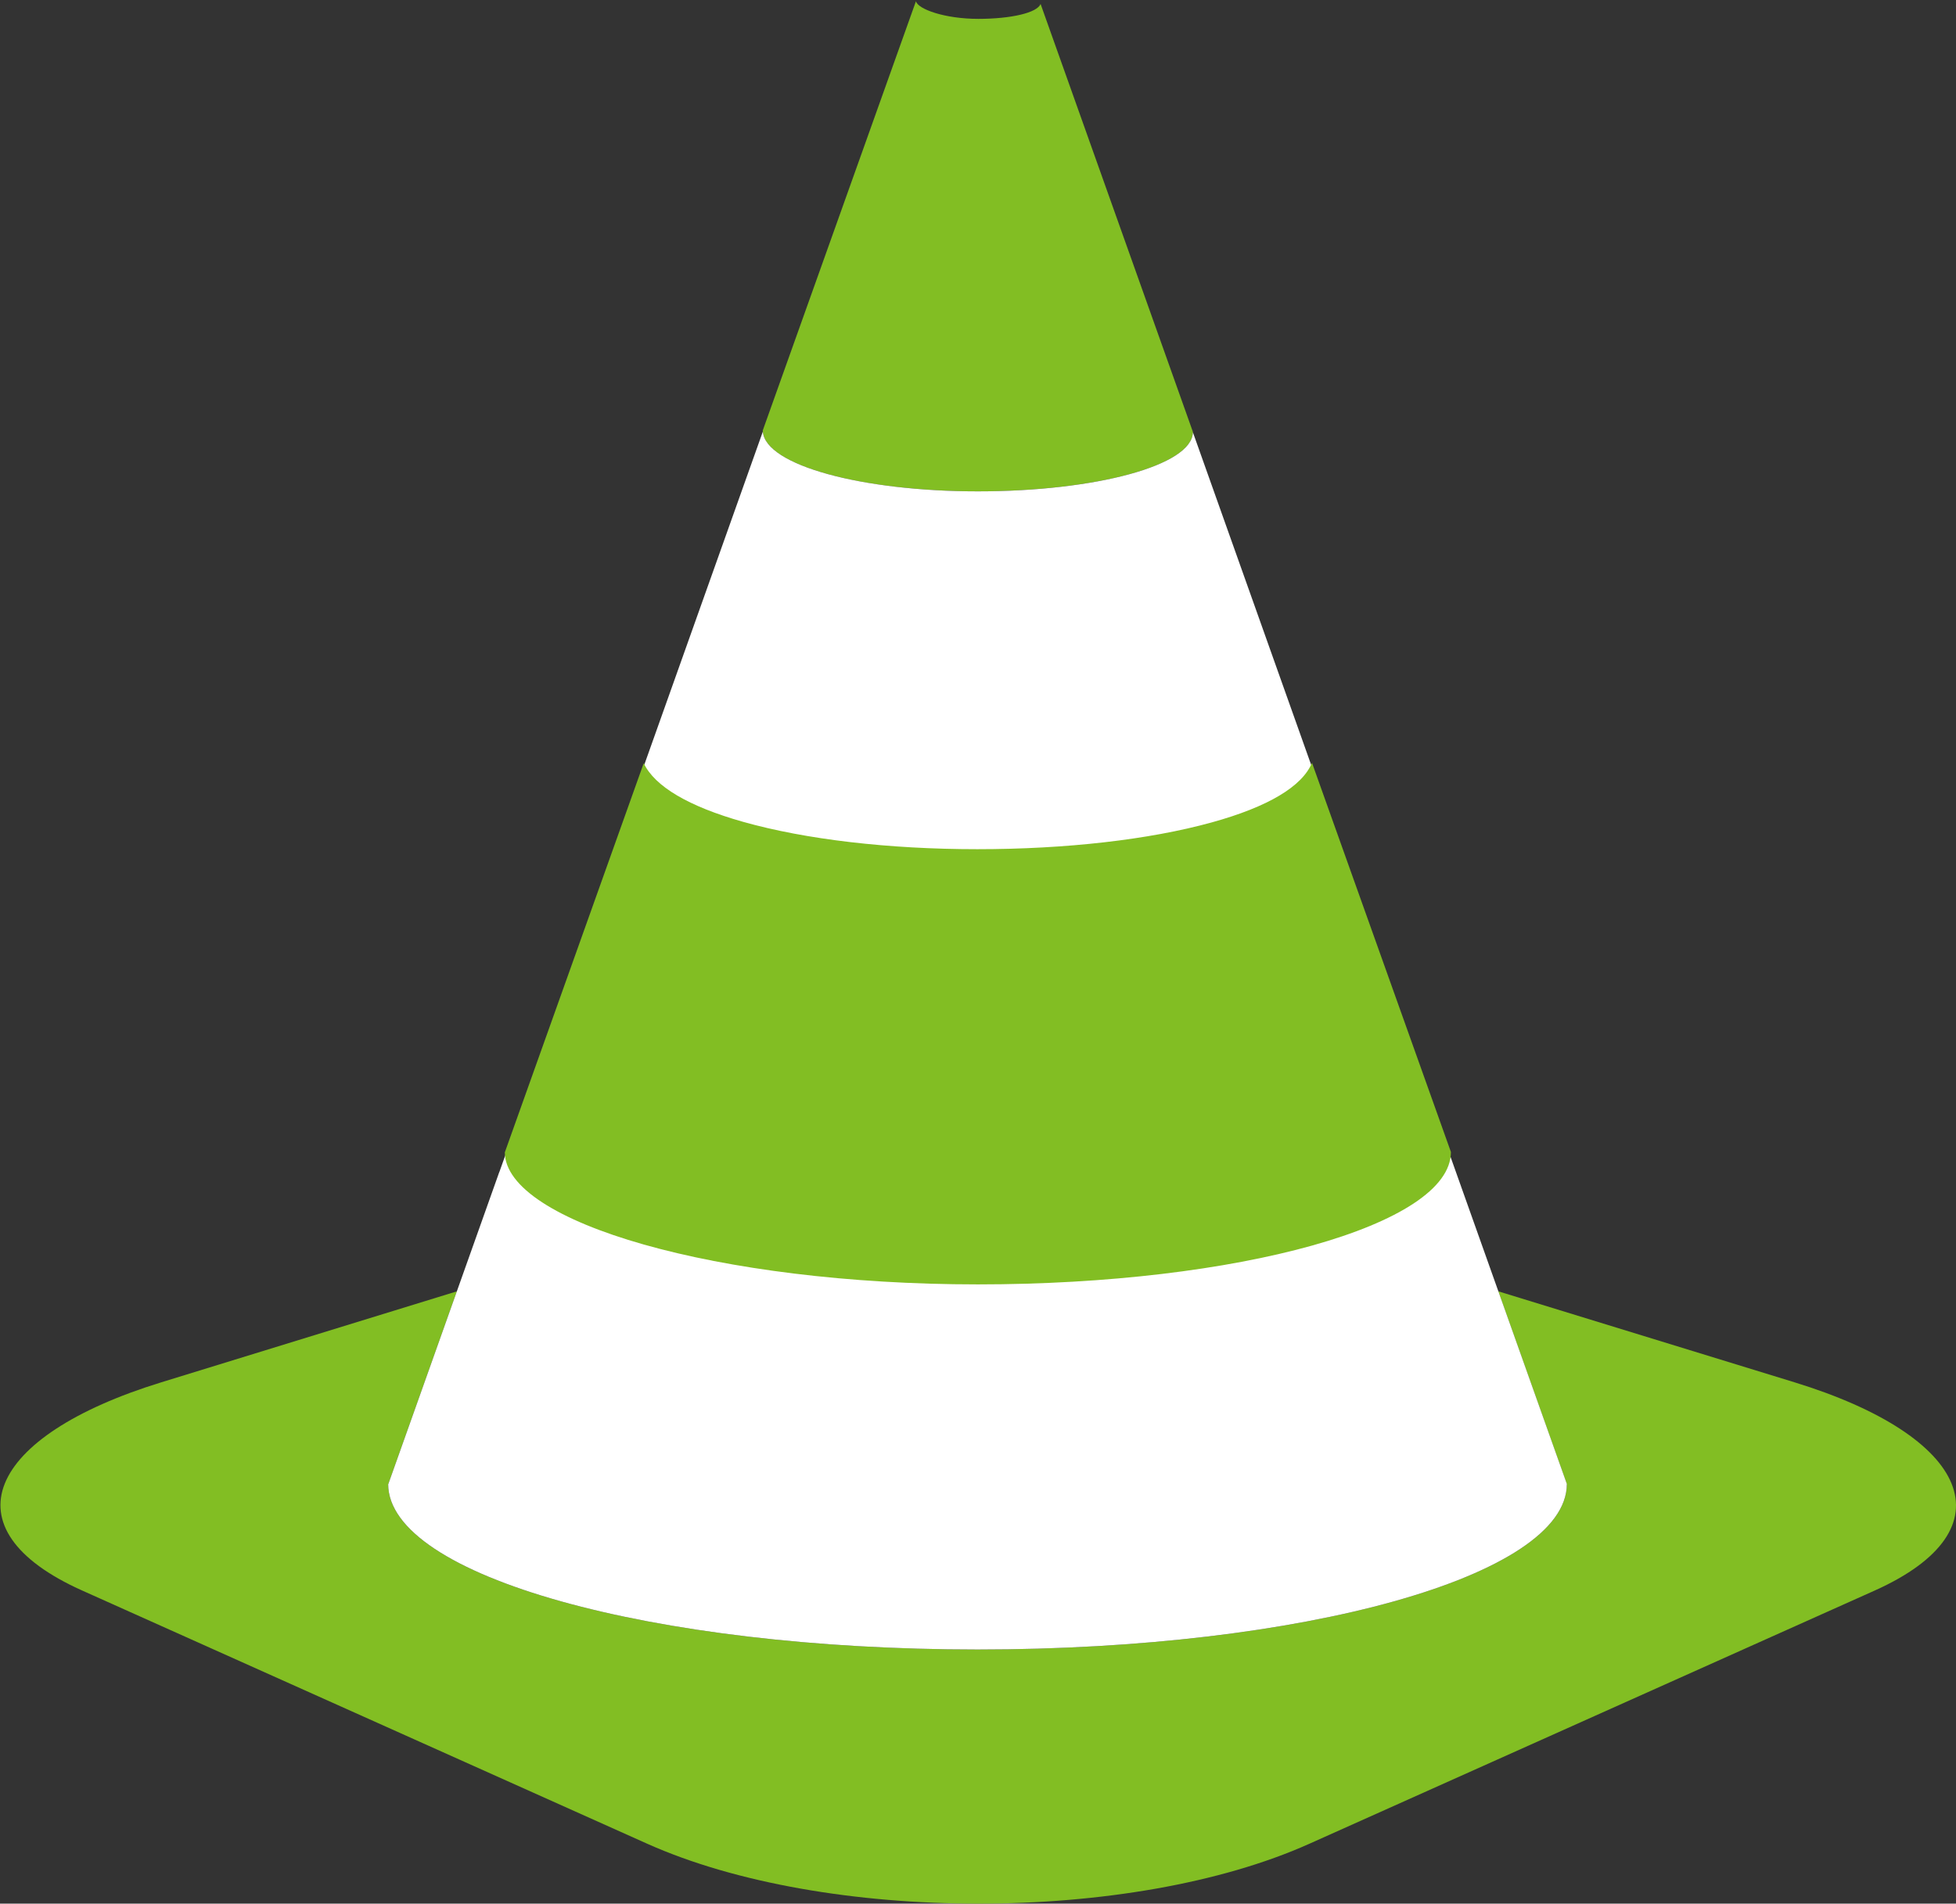 <svg version="1.1" id="Layer_1" xmlns="http://www.w3.org/2000/svg" xmlns:xlink="http://www.w3.org/1999/xlink" x="0px" y="0px" width="978px" height="952px" viewBox="0 0 978 952" enable-background="new 0 0 978 952" xml:space="preserve">
	<rect x="0" y="0" width="978" height="952" fill="#333333" stroke="none"/>
	<path fill="#82be23" d="M520.289,1.967c-1.615,4.413-14.747,7.465-31.096,7.465c-16.88,0-30.314-4.884-31.217-8.822l-76.571,214.588h-0.018 c0.037,17,48.295,30.526,107.535,30.526c59.236,0,107.535-13.084,107.535-29.72v-0.005L520.289,1.967z"/>
	<path fill="#82be23" d="M897.207,691.268l-148.072-45.49l34.283,96.421h-0.003c-0.099,46-131.985,82.708-294.66,82.708 c-162.679,0-294.562-36.708-294.663-82.708h0.055l34.278-96.406L80.652,691.284C-6.557,718.129-27.55,764.646,41.001,795.37 l282.491,126.619c89.181,39.971,241.994,40.025,331.121,0.096l282.621-126.606C1005.879,764.728,984.701,718.146,897.207,691.268z" />
	<g>
		<path fill="#FFFFFF00" d="M596.449,216.188c-0.355,16.547-48.509,29.536-107.526,29.536c-58.484,0-106.26-13.184-107.505-29.877 L249.672,586.135c-0.006-0.015-0.015-0.028-0.021-0.042l-55.505,156.105h-0.055c0.101,46,131.984,82.708,294.663,82.708 c162.675,0,294.562-36.708,294.66-82.708h0.003h0.04L596.449,216.188z"/>
		<path fill="#FFFFFF00" d="M457.995,0.666l0.002-0.056l-0.011,0.03C457.988,0.649,457.992,0.658,457.995,0.666z"/>
	</g>
	<g>
		<path fill="#82be23" d="M655.997,381.461c-4.879,11.841-21.986,22.058-50.218,29.847c-31.25,8.622-72.838,13.37-117.103,13.37 c-44.28,0-85.87-4.857-117.109-13.678c-27.324-7.715-44.232-17.743-49.711-29.335l-69.411,194.533h-0.043 c0.08,35,106.409,66.121,236.528,66.121c130.117,0,236.528-29.668,236.528-66.207v-0.012L655.997,381.461z"/>
	</g>
</svg>
